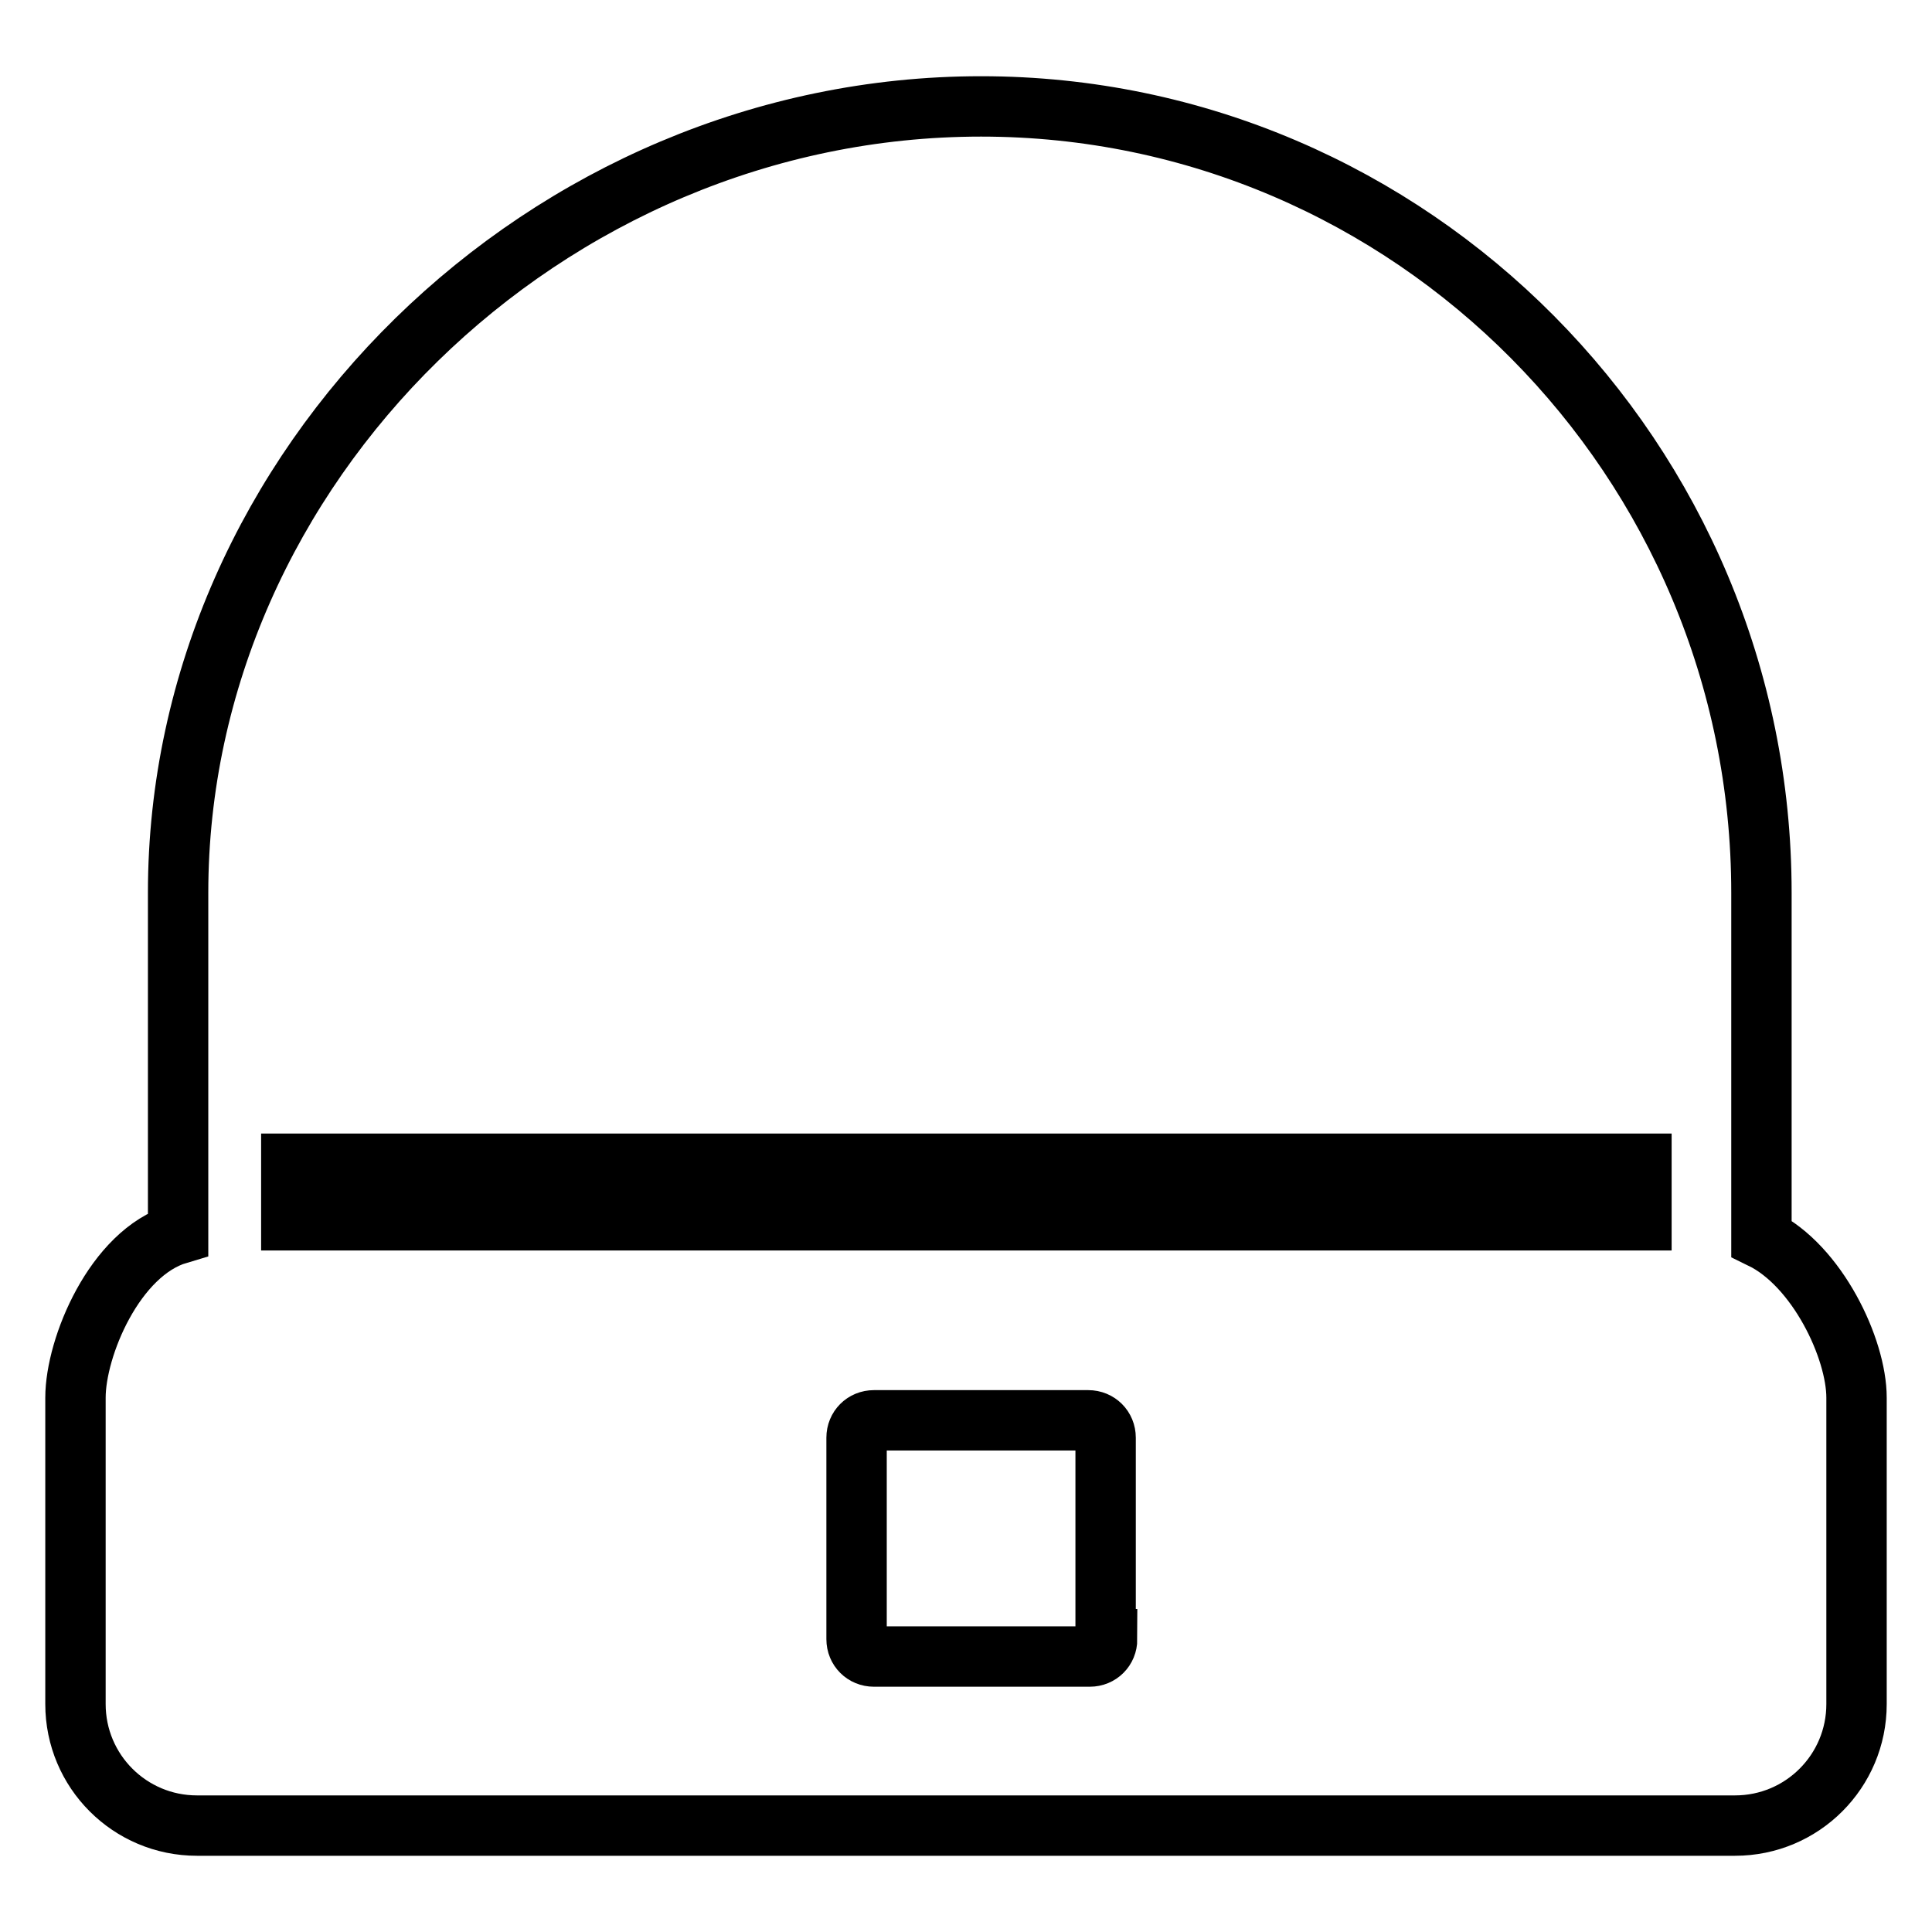 <?xml version="1.0" encoding="utf-8"?>
<!-- Svg Vector Icons : http://www.onlinewebfonts.com/icon -->
<!DOCTYPE svg PUBLIC "-//W3C//DTD SVG 1.1//EN" "http://www.w3.org/Graphics/SVG/1.1/DTD/svg11.dtd">
<svg version="1.1" xmlns="http://www.w3.org/2000/svg" xmlns:xlink="http://www.w3.org/1999/xlink" x="0px" y="0px" viewBox="0 0 256 256" enable-background="new 0 0 256 256" xml:space="preserve">
<g> <path stroke-width="8" fill-opacity="0" stroke="#000000"  d="M233.4,164.1v-45.8C233.4,60.9,187,14.1,130,14.1c-57.6,0-106.4,47.7-106.4,104.2v45.2 C15.2,166,10,178.5,10,185.2v40.6c0,8.9,7.2,16.1,16.1,16.1h203.8c8.9,0,16.1-7.2,16.1-16.1v-40.6 C246,178.7,240.8,167.7,233.4,164.1L233.4,164.1z M146.7,217.2c0,1.3-1,2.3-2.3,2.3h-28.6c-1.3,0-2.3-1-2.3-2.3v-26.7 c0-1.3,1-2.3,2.3-2.3h28.4c1.3,0,2.3,1,2.3,2.3v26.7H146.7z M217.4,161.7H38.6v-7.5h178.9V161.7L217.4,161.7z"/></g>
</svg>